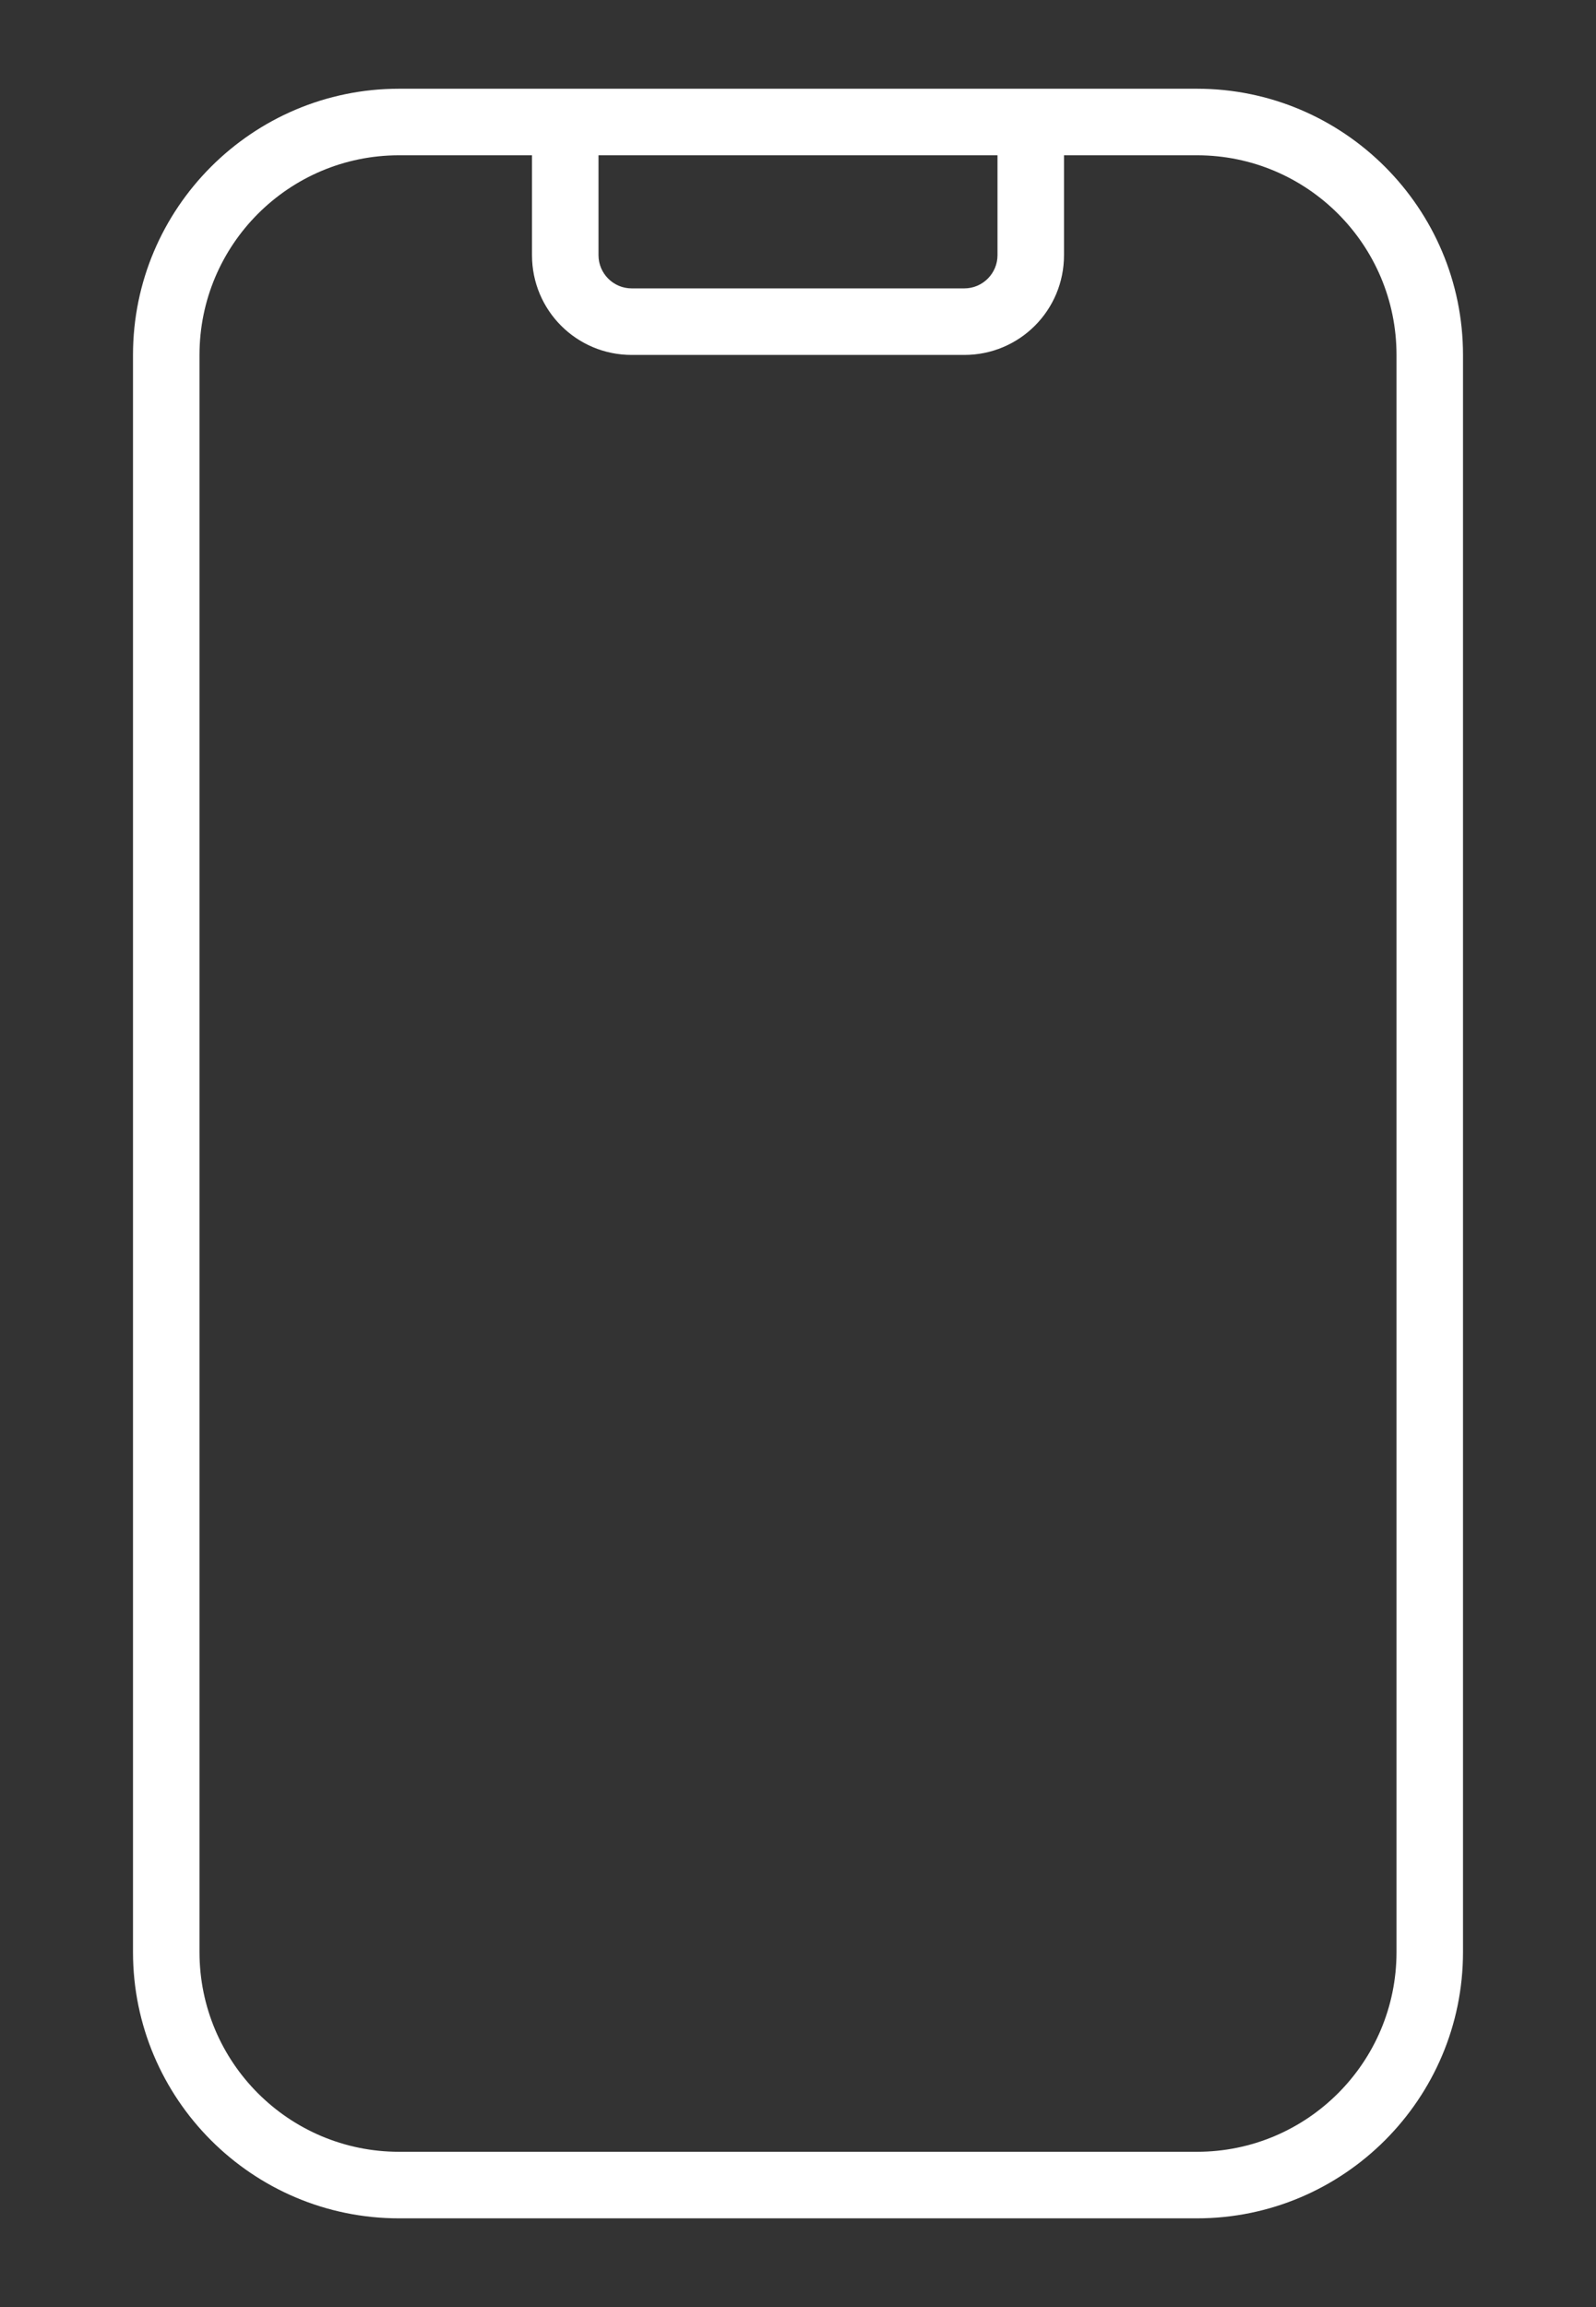 <svg width="9" height="13" viewBox="0 0 9 13" fill="none" xmlns="http://www.w3.org/2000/svg">
<rect x="0" y="0" width="9" height="13" fill="#333333" stroke="none"/>
<path d="M6 0.875V1.438C6 1.749 5.749 2 5.438 2H3.562C3.251 2 3 1.749 3 1.438V0.875H2.25C1.629 0.875 1.125 1.379 1.125 2V11C1.125 11.621 1.629 12.125 2.25 12.125H6.75C7.371 12.125 7.875 11.621 7.875 11V2C7.875 1.379 7.371 0.875 6.75 0.875H6ZM5.625 0.875H3.375V1.438C3.375 1.541 3.459 1.625 3.562 1.625H5.438C5.541 1.625 5.625 1.541 5.625 1.438V0.875ZM0.75 2C0.75 1.173 1.423 0.5 2.25 0.5H6.75C7.577 0.5 8.25 1.173 8.25 2V11C8.25 11.827 7.577 12.5 6.75 12.5H2.25C1.423 12.5 0.75 11.827 0.75 11V2Z" fill="white"/>
</svg>

